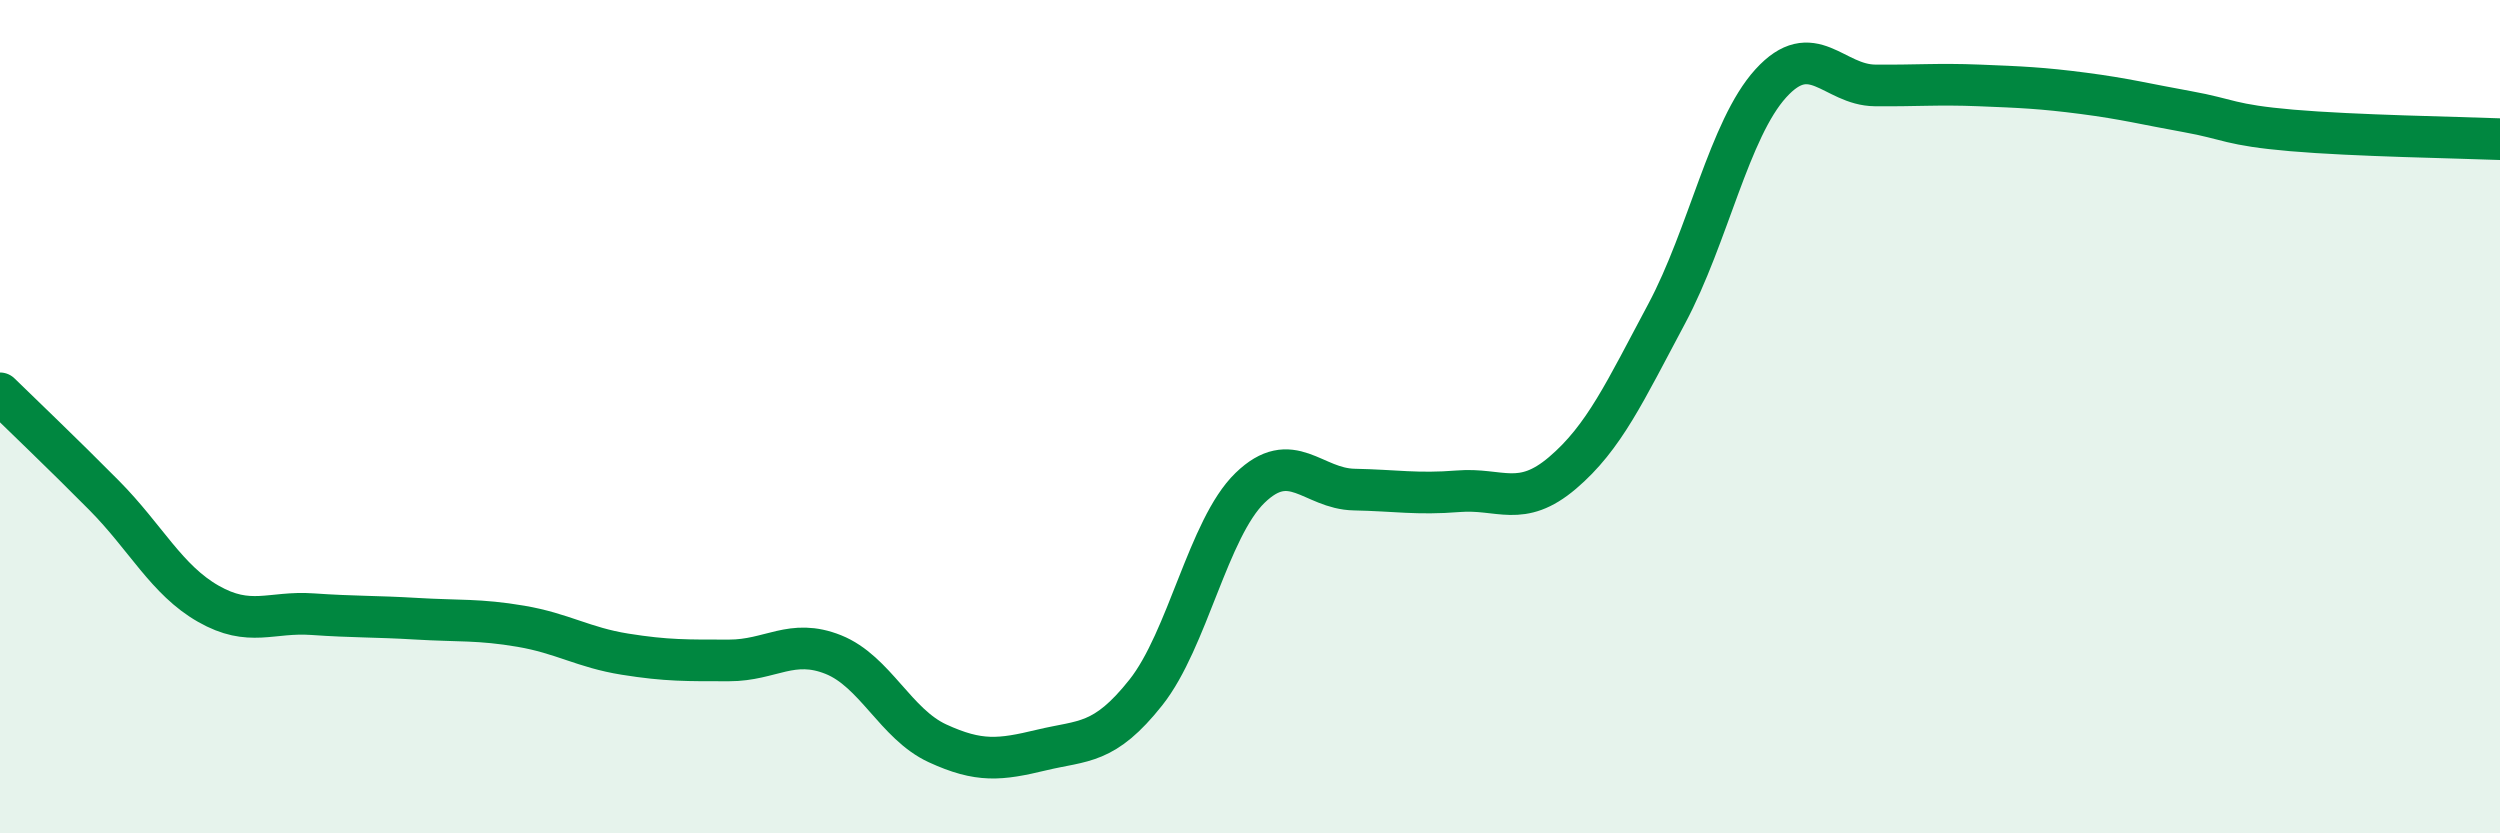 
    <svg width="60" height="20" viewBox="0 0 60 20" xmlns="http://www.w3.org/2000/svg">
      <path
        d="M 0,9.44 C 0.5,9.93 1.5,10.88 2.5,11.89 C 3.5,12.9 4,13.92 5,14.49 C 6,15.06 6.5,14.67 7.5,14.74 C 8.5,14.81 9,14.79 10,14.85 C 11,14.91 11.5,14.86 12.5,15.03 C 13.5,15.2 14,15.54 15,15.7 C 16,15.86 16.5,15.85 17.5,15.85 C 18.5,15.85 19,15.31 20,15.71 C 21,16.11 21.5,17.38 22.5,17.84 C 23.5,18.3 24,18.24 25,18 C 26,17.76 26.5,17.88 27.5,16.62 C 28.5,15.36 29,12.68 30,11.71 C 31,10.74 31.5,11.73 32.5,11.75 C 33.5,11.77 34,11.87 35,11.79 C 36,11.71 36.5,12.2 37.5,11.35 C 38.5,10.5 39,9.4 40,7.53 C 41,5.66 41.5,3.1 42.5,2 C 43.5,0.9 44,2.04 45,2.05 C 46,2.06 46.5,2.01 47.5,2.05 C 48.5,2.09 49,2.11 50,2.24 C 51,2.37 51.5,2.5 52.5,2.68 C 53.5,2.86 53.5,3 55,3.13 C 56.5,3.26 59,3.3 60,3.34L60 20L0 20Z"
        fill="#008740"
        opacity="0.1"
        stroke-linecap="round"
        stroke-linejoin="round"
      />
      <path
        d="M 0,9.44 C 0.5,9.93 1.5,10.88 2.5,11.89 C 3.5,12.9 4,13.92 5,14.49 C 6,15.06 6.5,14.67 7.5,14.74 C 8.5,14.81 9,14.79 10,14.85 C 11,14.91 11.5,14.86 12.5,15.03 C 13.5,15.2 14,15.54 15,15.7 C 16,15.86 16.5,15.85 17.5,15.85 C 18.5,15.85 19,15.31 20,15.71 C 21,16.11 21.5,17.38 22.5,17.84 C 23.5,18.3 24,18.24 25,18 C 26,17.76 26.5,17.88 27.5,16.62 C 28.5,15.36 29,12.68 30,11.71 C 31,10.74 31.5,11.73 32.5,11.75 C 33.5,11.77 34,11.87 35,11.79 C 36,11.71 36.5,12.2 37.5,11.35 C 38.5,10.5 39,9.4 40,7.53 C 41,5.66 41.5,3.1 42.5,2 C 43.5,0.9 44,2.04 45,2.05 C 46,2.06 46.5,2.01 47.5,2.05 C 48.5,2.09 49,2.11 50,2.24 C 51,2.37 51.5,2.5 52.5,2.68 C 53.5,2.86 53.5,3 55,3.13 C 56.5,3.26 59,3.3 60,3.34"
        stroke="#008740"
        stroke-width="1"
        fill="none"
        stroke-linecap="round"
        stroke-linejoin="round"
      />
    </svg>
  